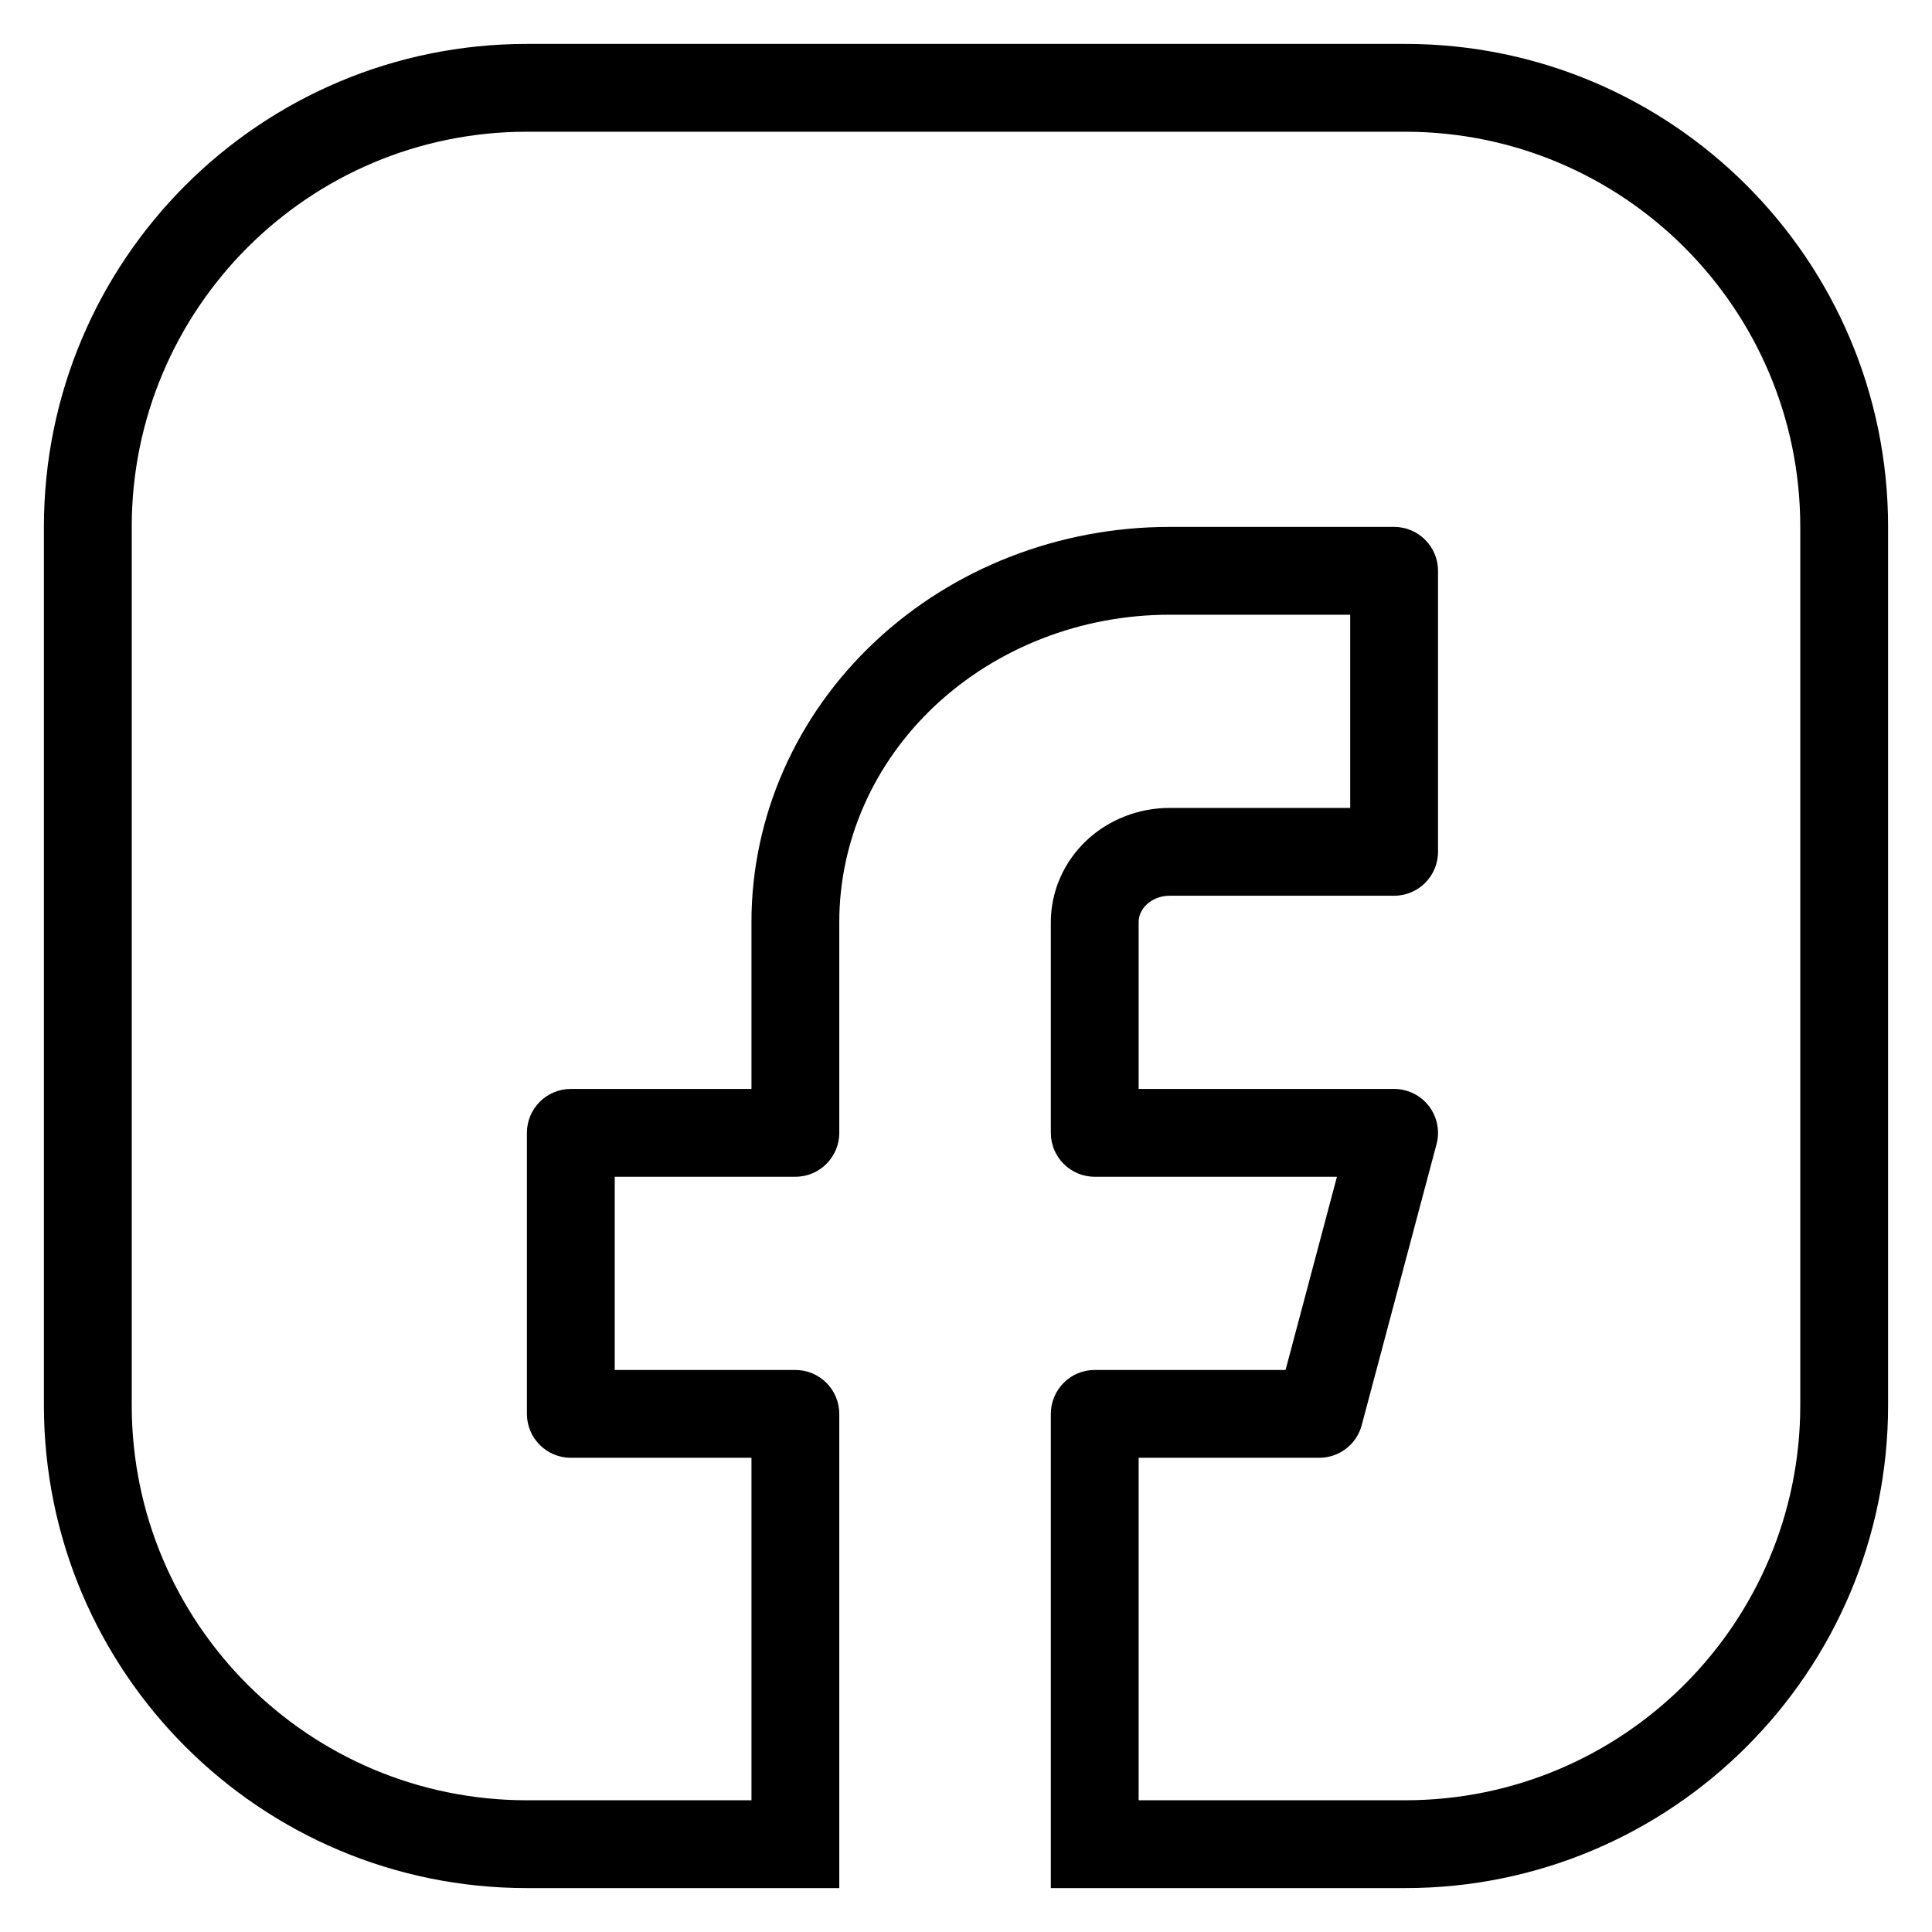 <svg width="22" height="22" viewBox="0 0 22 22" fill="none" xmlns="http://www.w3.org/2000/svg">
<path fill-rule="evenodd" clip-rule="evenodd" d="M6 1.5C3.515 1.5 1.5 3.515 1.5 6V16C1.5 18.485 3.515 20.5 6 20.5H8.557V16.6H6.5C6.224 16.6 6 16.376 6 16.1V12.9C6 12.624 6.224 12.4 6.5 12.4H8.557V10.5C8.557 9.296 9.067 8.148 9.963 7.307C10.858 6.467 12.065 6 13.318 6H15.875C16.151 6 16.375 6.224 16.375 6.5V9.7C16.375 9.976 16.151 10.2 15.875 10.2H13.318C13.215 10.2 13.122 10.239 13.058 10.299C12.995 10.358 12.966 10.431 12.966 10.5V12.4H15.875C16.03 12.4 16.177 12.472 16.271 12.595C16.366 12.719 16.398 12.879 16.358 13.029L15.506 16.229C15.448 16.448 15.249 16.6 15.023 16.6H12.966V20.5H16C18.485 20.5 20.5 18.485 20.5 16V6C20.5 3.515 18.485 1.5 16 1.5H6ZM12.966 21.5H16C19.038 21.5 21.5 19.038 21.5 16V6C21.5 2.962 19.038 0.5 16 0.5H6C2.962 0.5 0.5 2.962 0.5 6V16C0.5 19.038 2.962 21.5 6 21.5H8.557H9H9.557V16.1C9.557 15.824 9.333 15.6 9.057 15.6H7V13.4H9.057C9.333 13.4 9.557 13.176 9.557 12.9V10.5C9.557 9.582 9.945 8.695 10.647 8.036C11.351 7.376 12.311 7 13.318 7H15.375V9.2H13.318C12.969 9.2 12.629 9.33 12.373 9.57C12.117 9.811 11.966 10.145 11.966 10.5V12.9C11.966 13.176 12.19 13.4 12.466 13.4H15.224L14.639 15.6H12.466C12.19 15.6 11.966 15.824 11.966 16.1V21.5H12H12.966Z" fill="black"/>
</svg>
